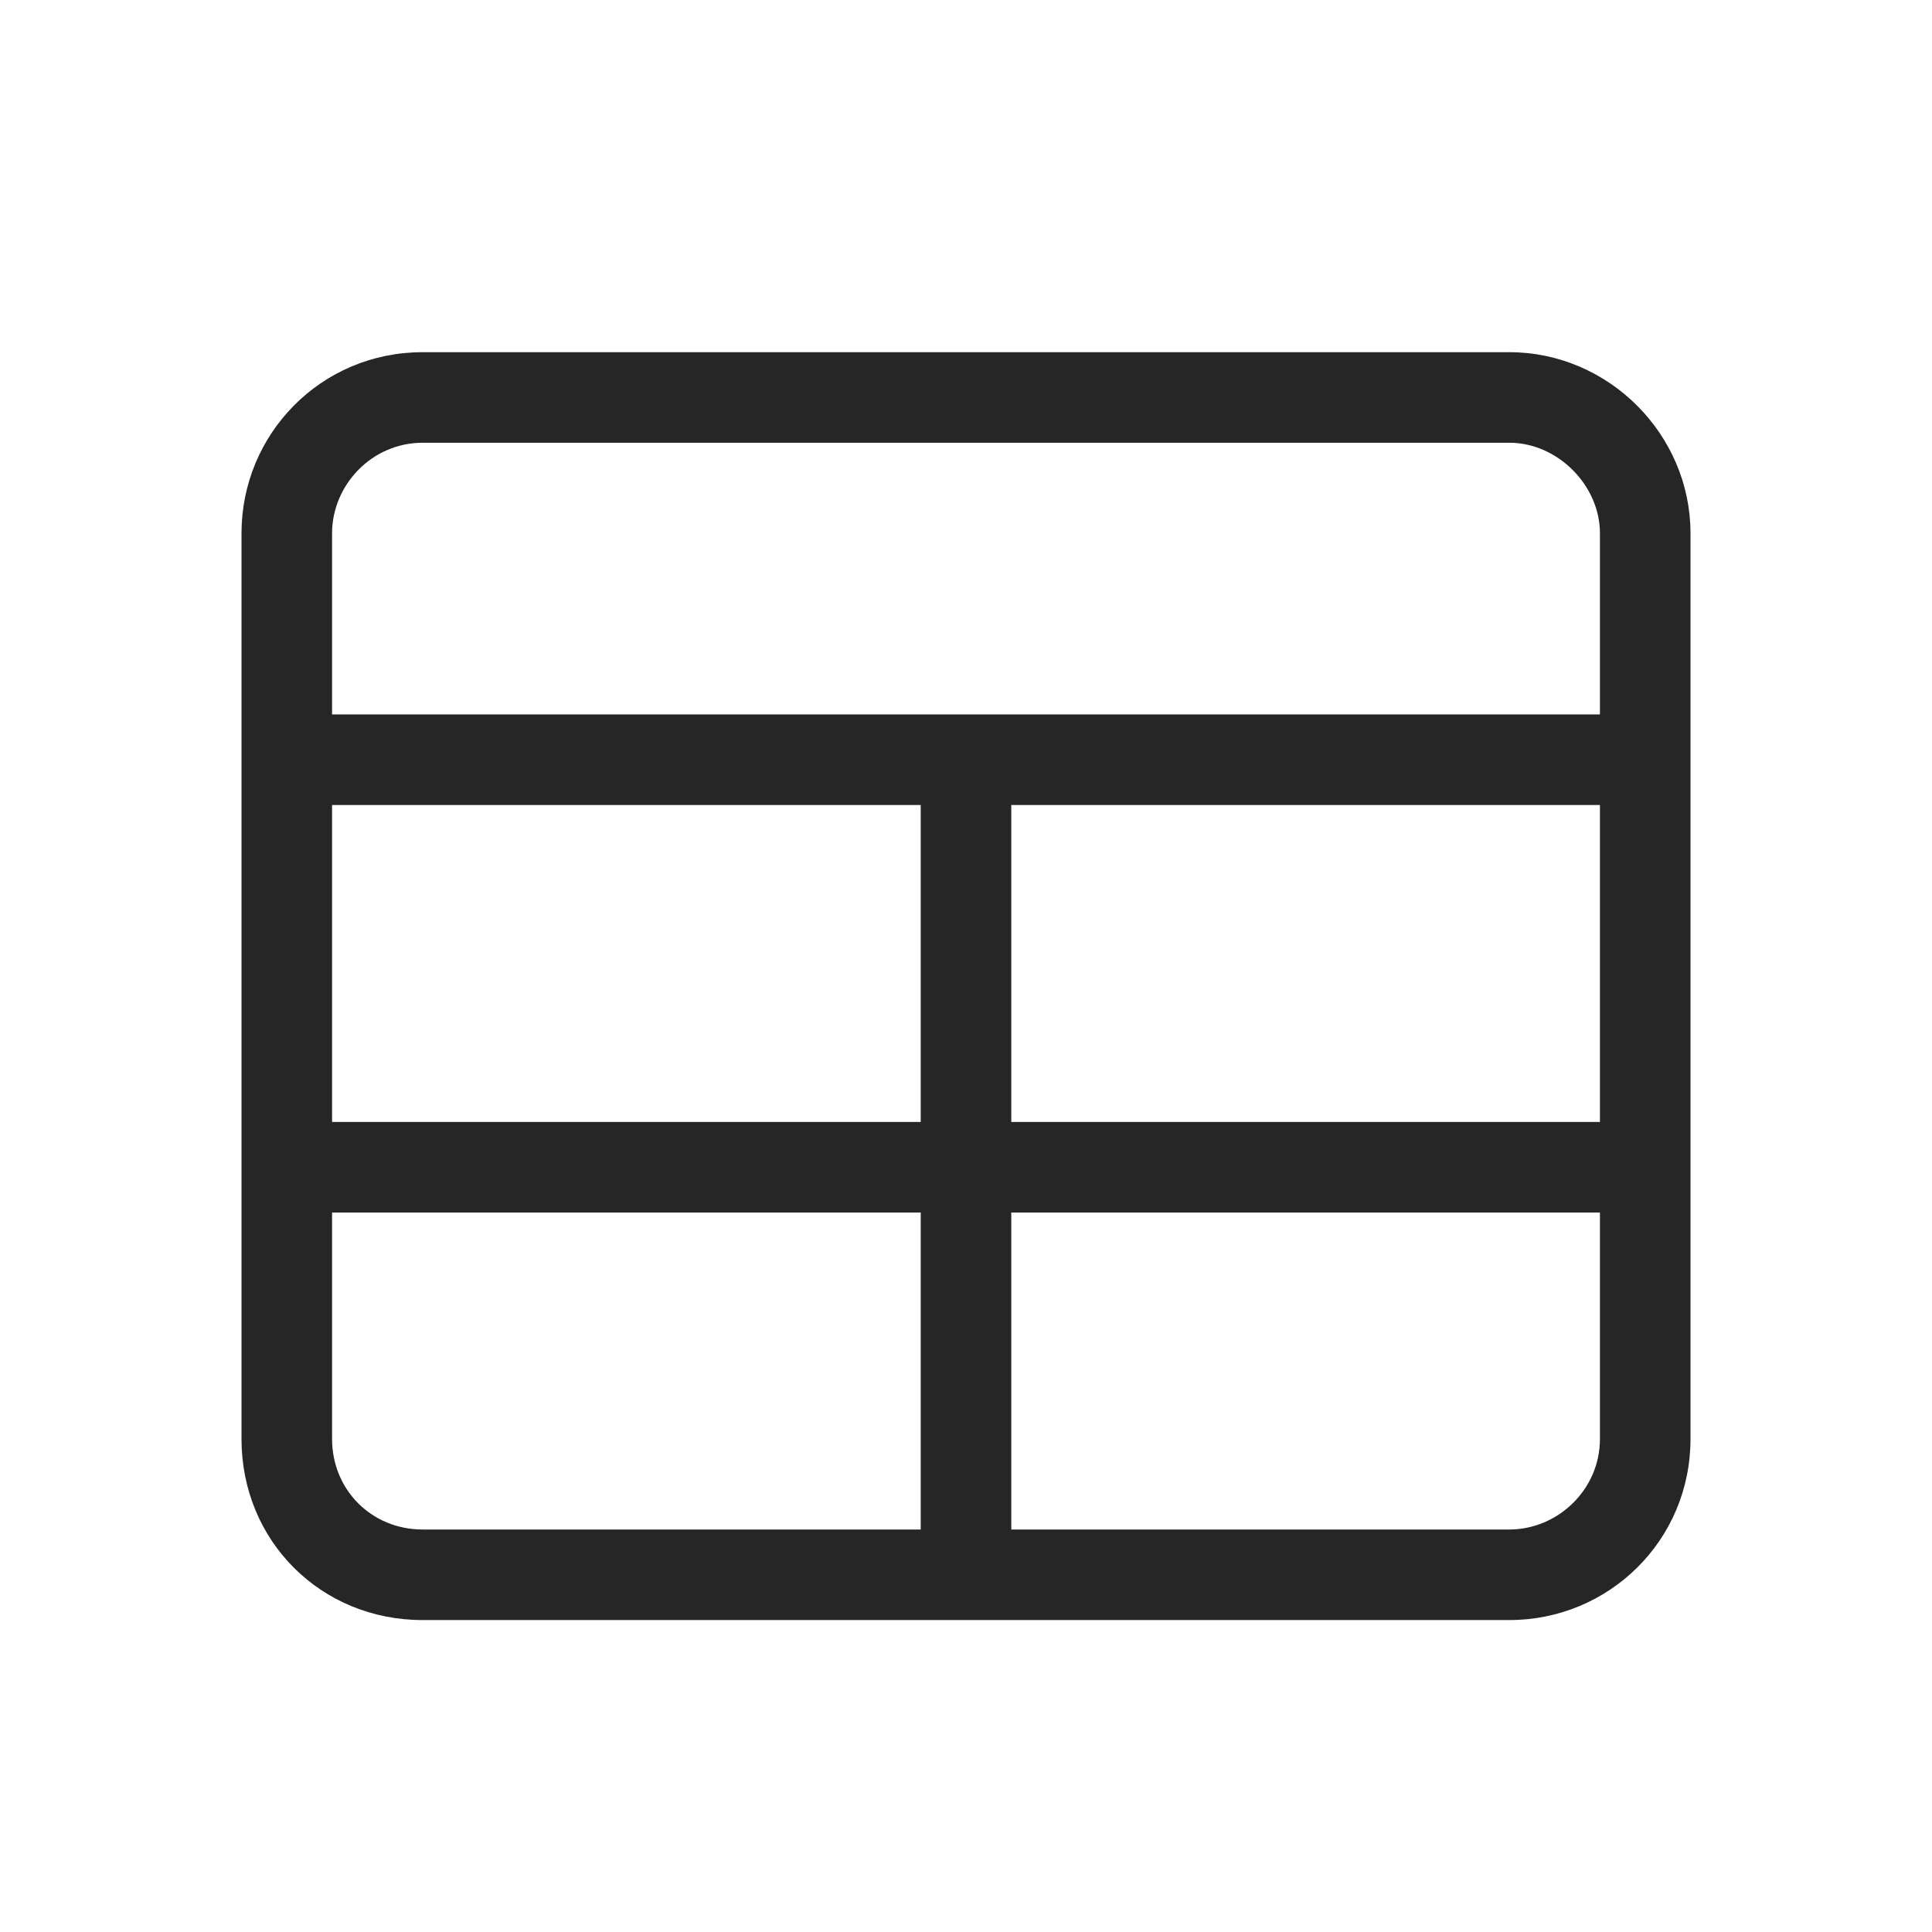 <svg width="48" height="48" viewBox="0 0 48 48" fill="none" xmlns="http://www.w3.org/2000/svg">
<path d="M6 13.25C6 10.789 7.969 8.75 10.5 8.75H37.5C39.961 8.75 42 10.789 42 13.25V35.75C42 38.281 39.961 40.25 37.5 40.25H10.5C7.969 40.25 6 38.281 6 35.75V13.25ZM8.25 13.25V17.75H39.75V13.25C39.75 12.055 38.695 11 37.5 11H10.5C9.234 11 8.25 12.055 8.25 13.25ZM8.25 20V27.875H22.875V20H8.25ZM25.125 20V27.875H39.75V20H25.125ZM22.875 30.125H8.25V35.75C8.25 37.016 9.234 38 10.5 38H22.875V30.125ZM37.5 38C38.695 38 39.75 37.016 39.75 35.75V30.125H25.125V38H37.5Z" fill="#262626"/>
</svg>
